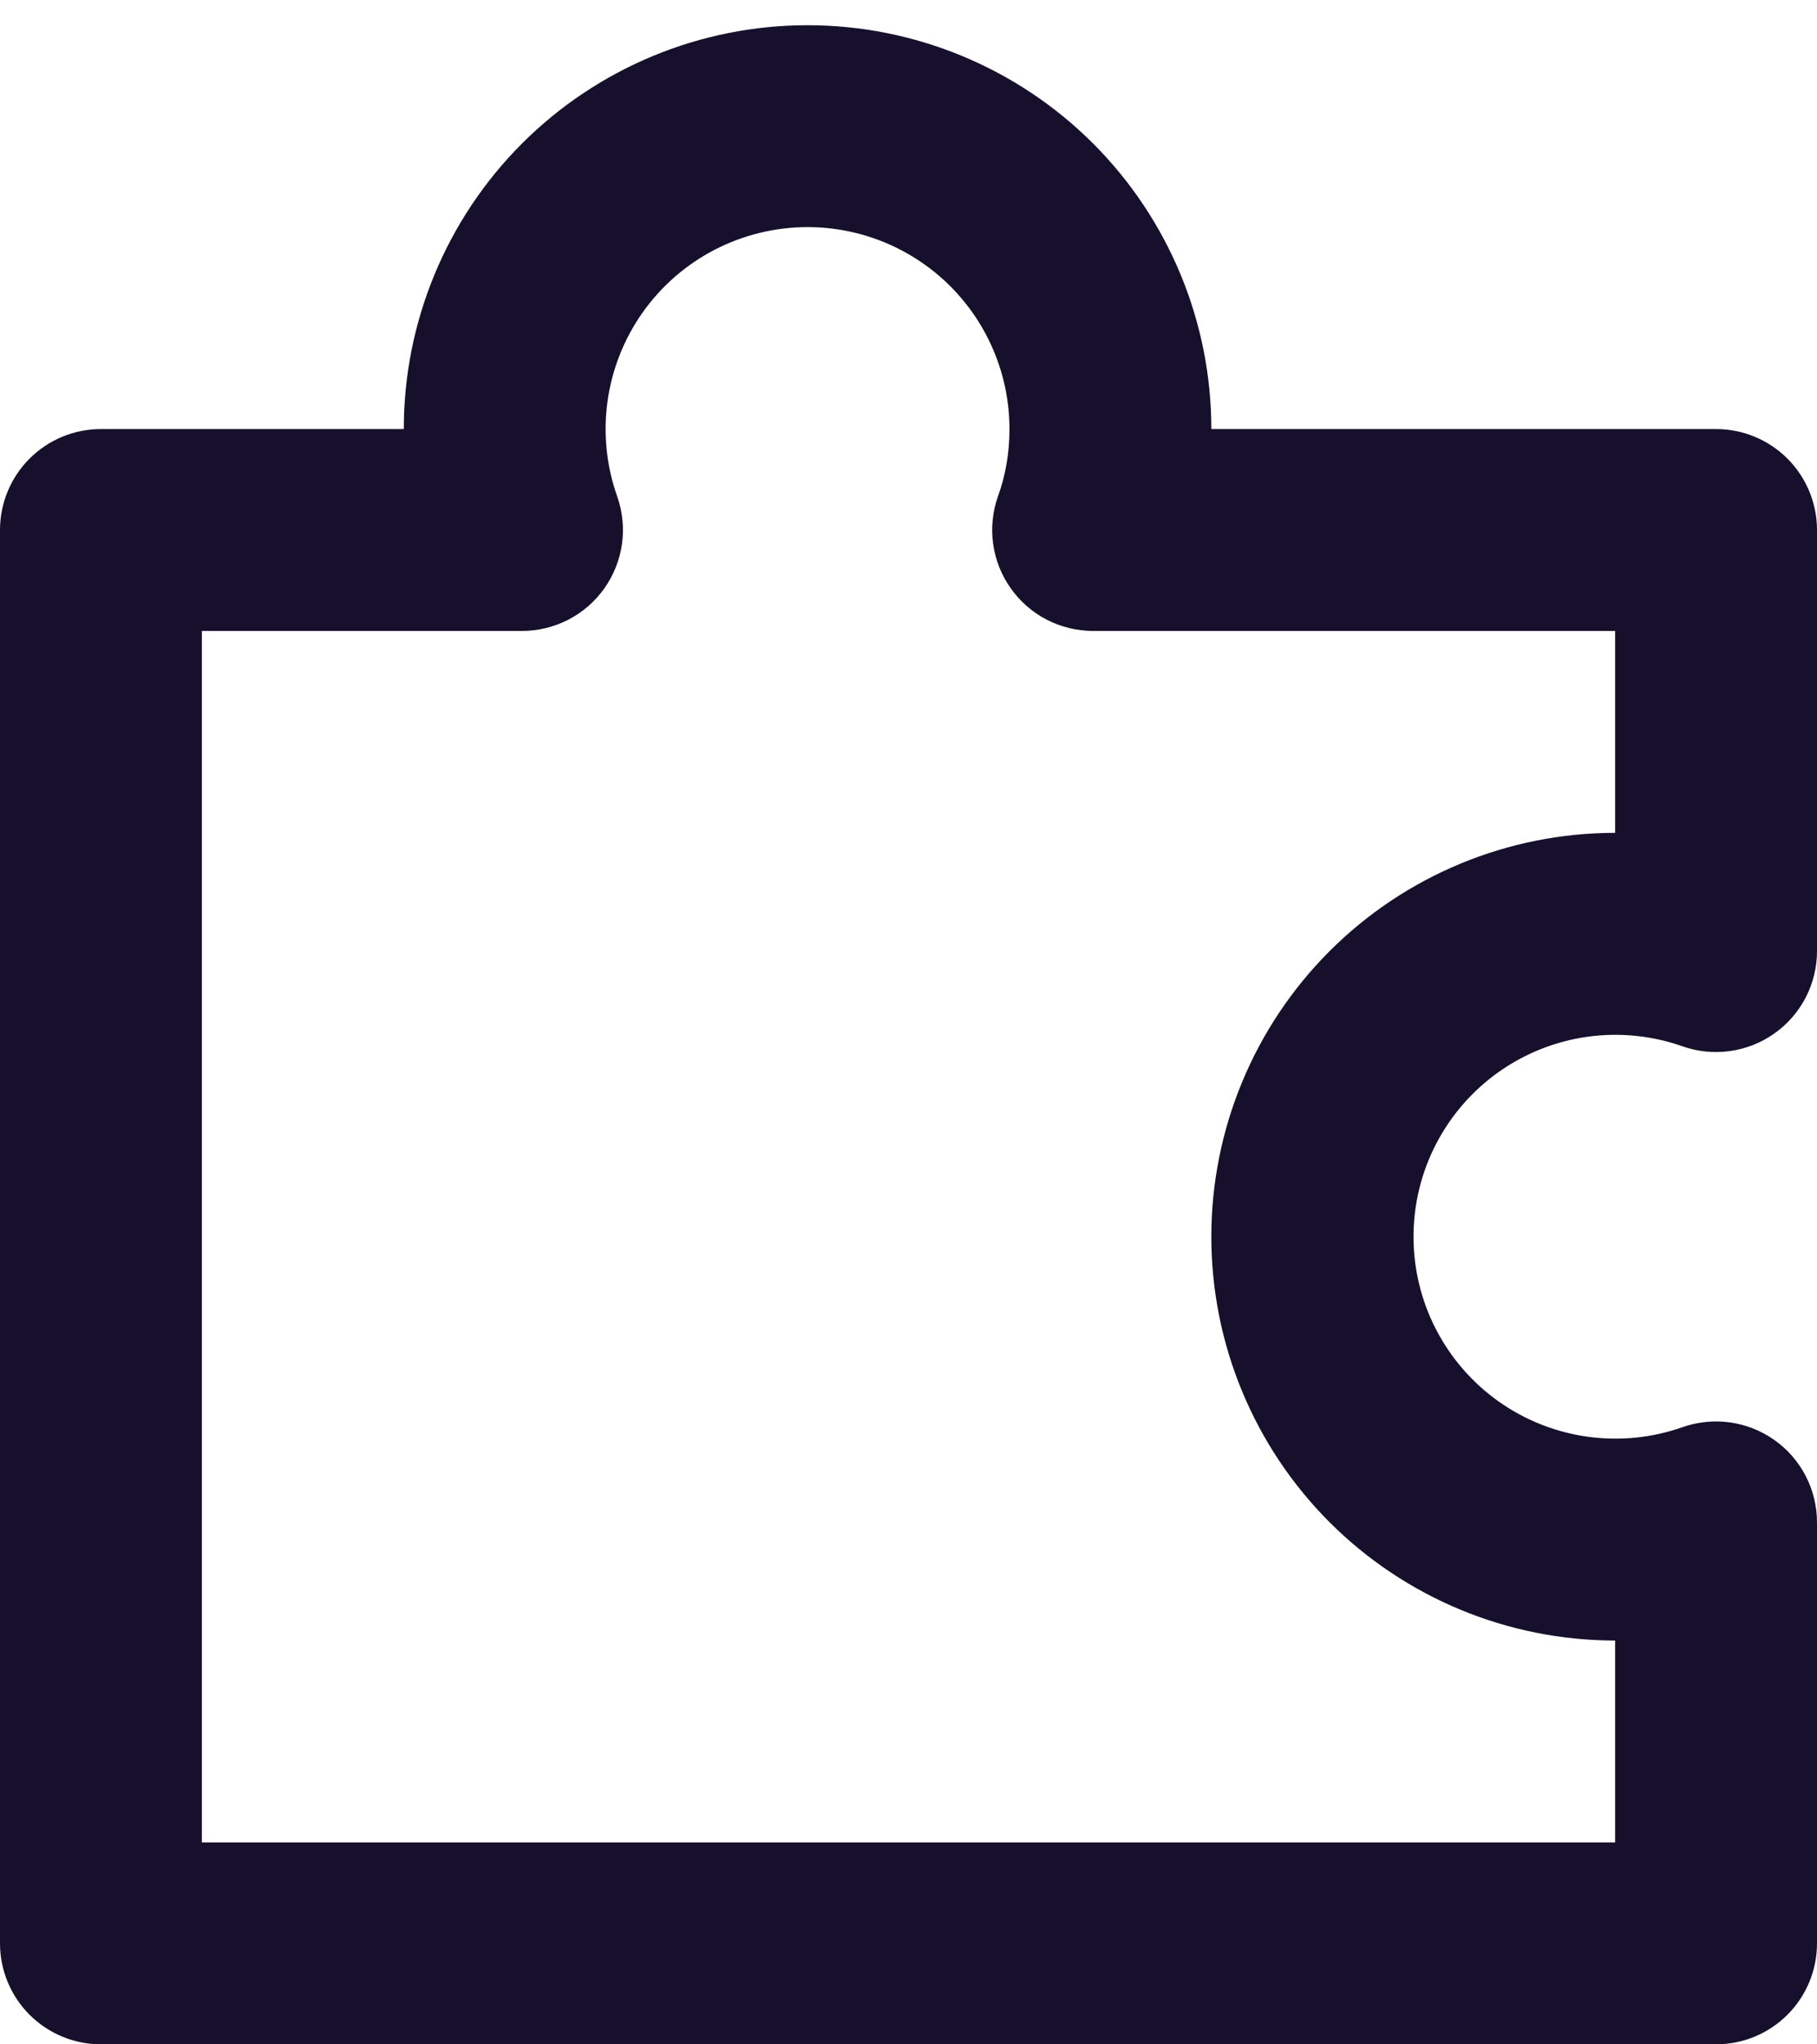 <svg width="48" height="54" viewBox="0 0 48 54" fill="none" xmlns="http://www.w3.org/2000/svg">
<path d="M10.667 11.333C10.667 8.504 11.79 5.791 13.791 3.79C15.791 1.79 18.504 0.666 21.333 0.666C24.162 0.666 26.875 1.79 28.876 3.79C30.876 5.791 32 8.504 32 11.333H45.333C46.041 11.333 46.719 11.614 47.219 12.114C47.719 12.614 48 13.292 48 13.999V25.119C48.001 25.546 47.898 25.967 47.703 26.346C47.507 26.725 47.223 27.052 46.874 27.298C46.526 27.545 46.124 27.704 45.701 27.763C45.278 27.822 44.848 27.779 44.445 27.637C43.641 27.354 42.781 27.267 41.936 27.385C41.092 27.503 40.288 27.822 39.592 28.315C38.896 28.808 38.329 29.46 37.937 30.217C37.545 30.974 37.341 31.815 37.341 32.667C37.341 33.52 37.545 34.36 37.937 35.117C38.329 35.875 38.896 36.527 39.592 37.02C40.288 37.513 41.092 37.831 41.936 37.949C42.781 38.067 43.641 37.981 44.445 37.698C44.847 37.556 45.278 37.513 45.7 37.571C46.122 37.63 46.524 37.789 46.872 38.035C47.221 38.281 47.505 38.607 47.701 38.985C47.897 39.364 48 39.784 48 40.21V51.333C48 52.04 47.719 52.718 47.219 53.218C46.719 53.718 46.041 53.999 45.333 53.999H2.667C1.959 53.999 1.281 53.718 0.781 53.218C0.281 52.718 0 52.04 0 51.333V13.999C0 13.292 0.281 12.614 0.781 12.114C1.281 11.614 1.959 11.333 2.667 11.333H10.667ZM21.333 5.999C20.48 5.999 19.639 6.204 18.881 6.596C18.123 6.988 17.47 7.557 16.977 8.253C16.485 8.95 16.166 9.755 16.049 10.6C15.932 11.446 16.019 12.307 16.304 13.111C16.446 13.514 16.49 13.944 16.431 14.367C16.372 14.79 16.212 15.192 15.966 15.54C15.719 15.889 15.393 16.173 15.013 16.369C14.634 16.564 14.213 16.666 13.787 16.666H5.333V48.666H42.667V43.333C39.838 43.333 37.125 42.209 35.124 40.209C33.124 38.208 32 35.495 32 32.666C32 29.837 33.124 27.124 35.124 25.123C37.125 23.123 39.838 21.999 42.667 21.999V16.666H28.88C28.453 16.666 28.033 16.564 27.653 16.369C27.274 16.173 26.948 15.889 26.701 15.54C26.454 15.192 26.295 14.79 26.236 14.367C26.177 13.944 26.221 13.514 26.363 13.111C26.565 12.557 26.667 11.964 26.667 11.333C26.667 9.918 26.105 8.562 25.105 7.561C24.104 6.561 22.748 5.999 21.333 5.999Z" fill="#17102C"/>
</svg>
